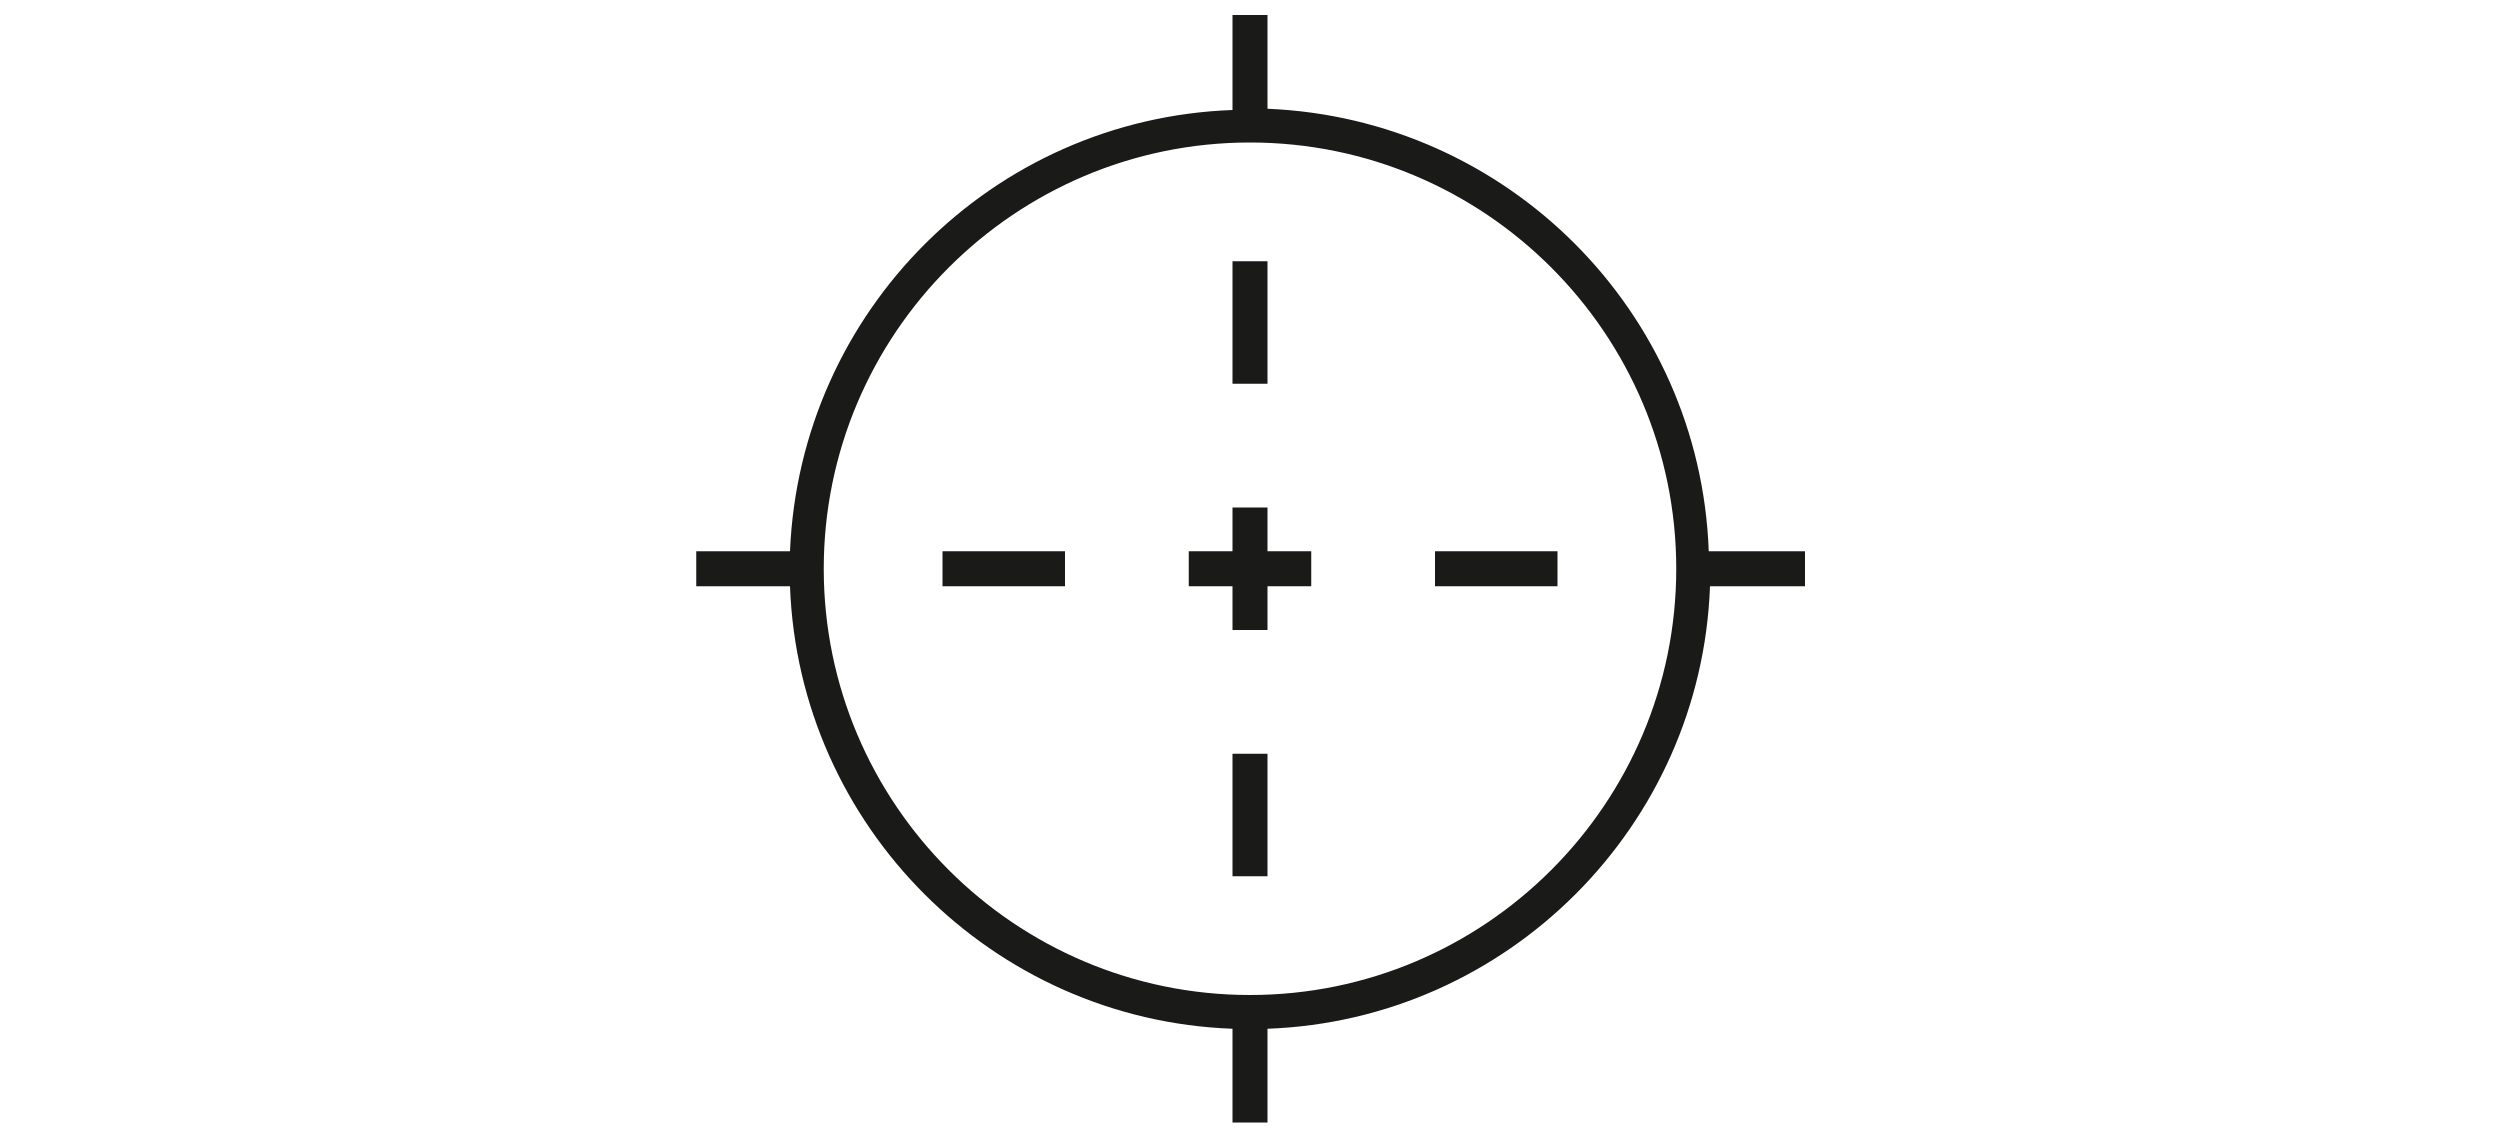 <?xml version="1.0" encoding="utf-8"?>
<!-- Generator: Adobe Illustrator 21.1.0, SVG Export Plug-In . SVG Version: 6.00 Build 0)  -->
<svg version="1.1" id="Ebene_1" xmlns="http://www.w3.org/2000/svg" xmlns:xlink="http://www.w3.org/1999/xlink" x="0px" y="0px"
	 viewBox="0 0 200 91" style="enable-background:new 0 0 200 91;" xml:space="preserve">
<style type="text/css">
	.st0{fill:#0D0F21;}
	.st1{fill:#1A1A18;}
</style>
<g>
	<rect x="98.6" y="60.3" class="st1" width="2.8" height="9.8"/>
	<polygon class="st1" points="101.4,40.6 98.6,40.6 98.6,44.1 95.1,44.1 95.1,46.9 98.6,46.9 98.6,50.4 101.4,50.4 101.4,46.9 
		104.9,46.9 104.9,44.1 101.4,44.1 	"/>
	<rect x="98.6" y="20.9" class="st1" width="2.8" height="9.8"/>
	<path class="st1" d="M144.3,44.1h-7.6C136,24.9,120.6,9.5,101.4,8.7V1.2h-2.8v7.6C79.4,9.5,64,24.9,63.2,44.1h-7.5v2.8h7.5
		c0.7,19.2,16.2,34.7,35.4,35.4v7.5h2.8v-7.5c19.2-0.7,34.7-16.2,35.4-35.4h7.6V44.1z M100,79.6c-18.8,0-34.1-15.3-34.1-34.1
		S81.2,11.4,100,11.4s34.1,15.3,34.1,34.1S118.8,79.6,100,79.6z"/>
	<rect x="75.4" y="44.1" class="st1" width="9.8" height="2.8"/>
	<rect x="114.8" y="44.1" class="st1" width="9.8" height="2.8"/>
</g>
</svg>
